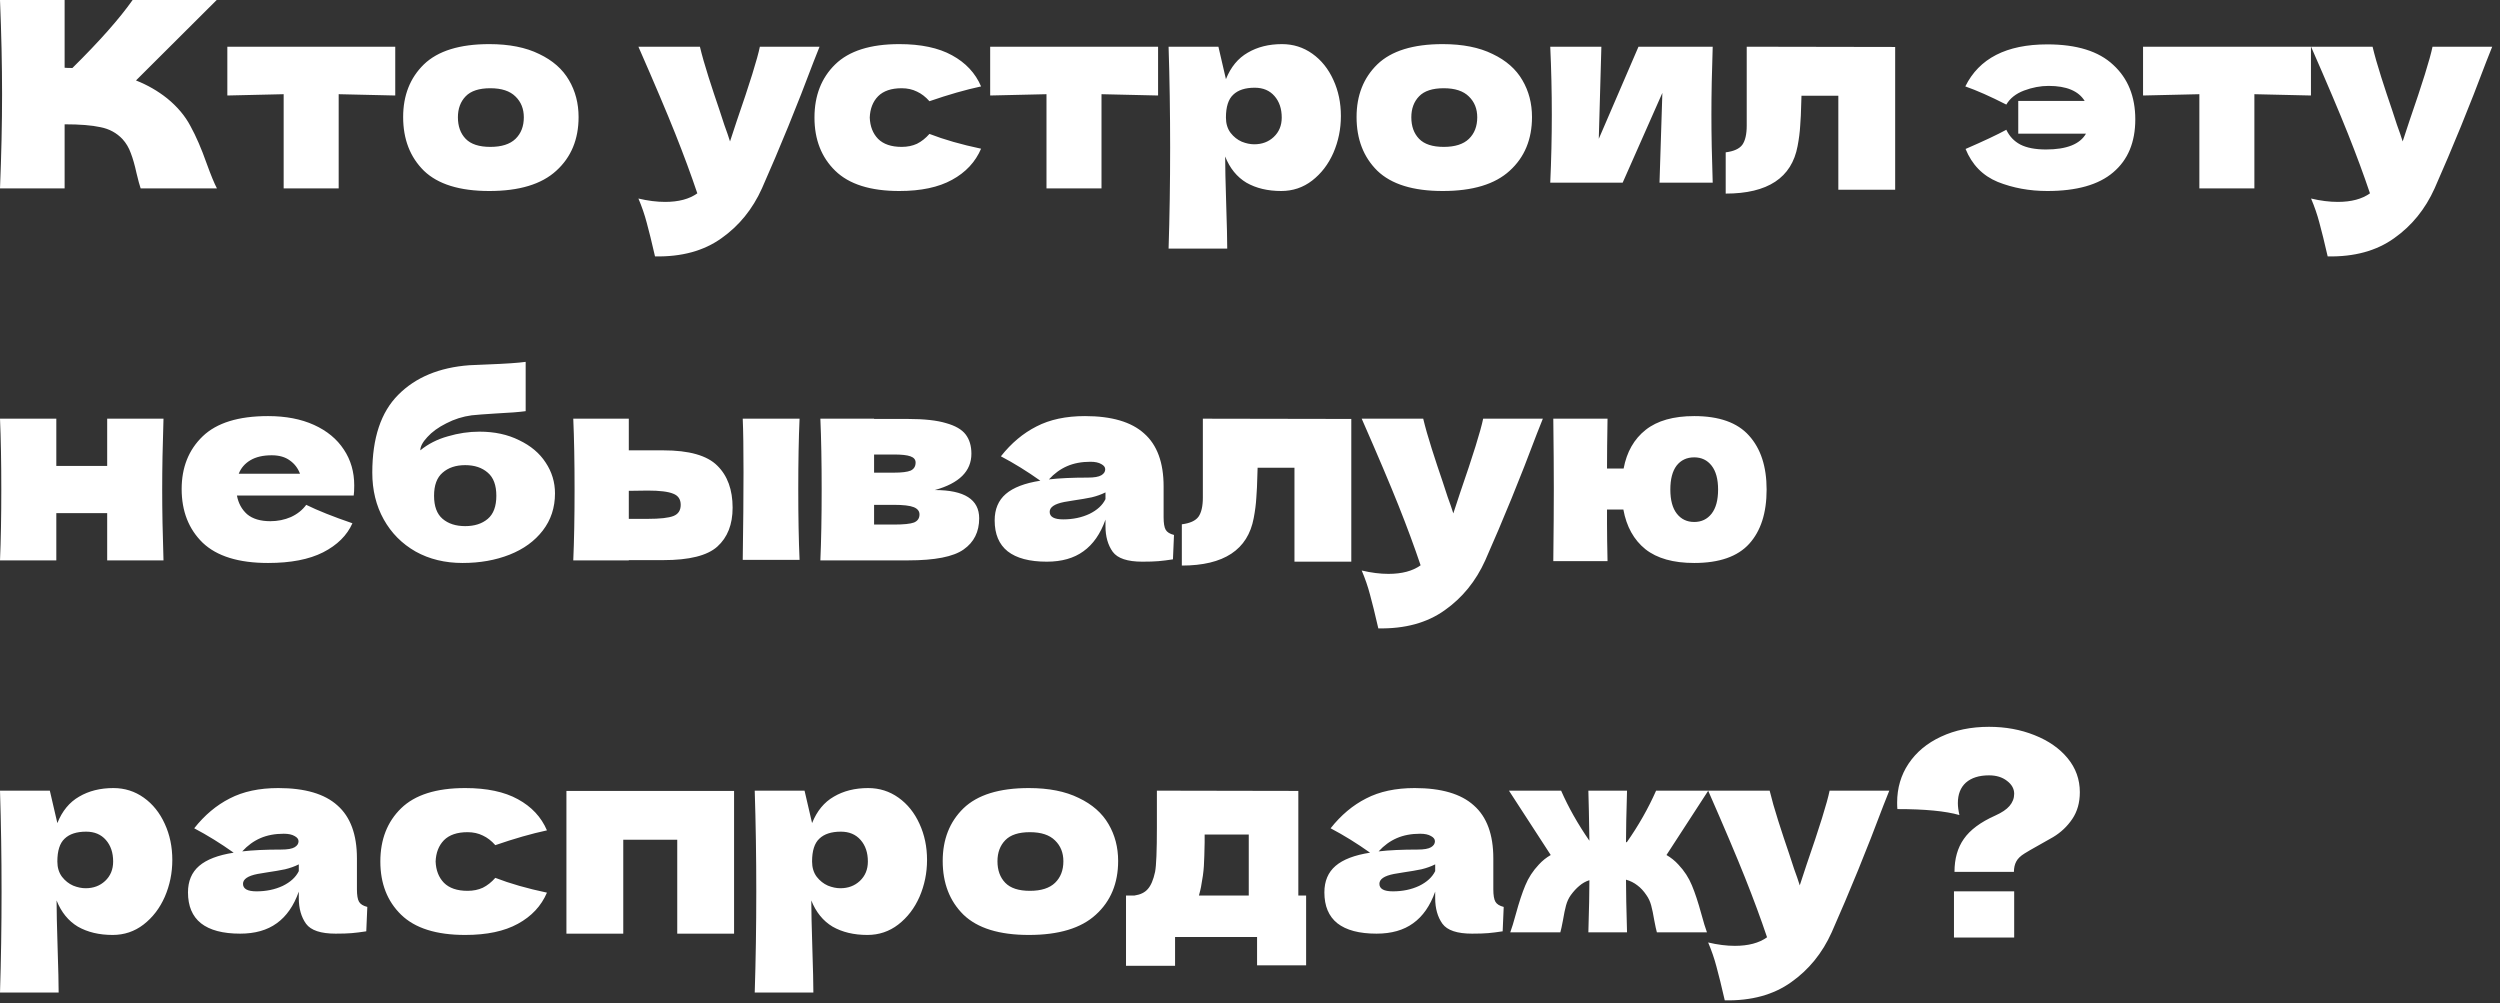 <?xml version="1.0" encoding="UTF-8"?> <svg xmlns="http://www.w3.org/2000/svg" width="289" height="116" viewBox="0 0 289 116" fill="none"><rect x="0" y="0" width="289" height="116" fill="#333333" stroke="none"/><path d="M19.32 11.37C20.5 12.33 21.4 13.4 22.02 14.58C22.66 15.74 23.28 17.17 23.88 18.87C24.38 20.25 24.78 21.22 25.08 21.78H16.26C16.14 21.44 15.98 20.85 15.78 20.01C15.58 19.09 15.36 18.32 15.12 17.7C14.9 17.08 14.58 16.54 14.16 16.08C13.48 15.36 12.63 14.9 11.61 14.7C10.61 14.48 9.23 14.37 7.47 14.37V21.78H4.89131e-05C0.16 17.9 0.24 14.27 0.24 10.89C0.24 7.51 0.16 3.88 4.89131e-05 0H7.47V7.83C7.67 7.85 7.97 7.86 8.37 7.86C11.49 4.78 13.81 2.16 15.33 0H25.05L15.72 9.3C17.04 9.82 18.24 10.51 19.32 11.37ZM45.691 11.04C42.691 10.96 40.511 10.91 39.151 10.89V21.78H32.791V10.89C31.451 10.91 29.28 10.96 26.28 11.04V5.4H45.691V11.04ZM56.564 22.08C53.144 22.08 50.624 21.3 49.004 19.74C47.404 18.16 46.604 16.09 46.604 13.53C46.604 11.03 47.404 9 49.004 7.44C50.624 5.88 53.144 5.1 56.564 5.1C58.864 5.1 60.784 5.48 62.324 6.24C63.884 6.98 65.034 7.99 65.774 9.27C66.514 10.53 66.884 11.95 66.884 13.53C66.884 16.11 66.024 18.18 64.304 19.74C62.604 21.3 60.024 22.08 56.564 22.08ZM56.684 16.98C57.984 16.98 58.954 16.67 59.594 16.05C60.234 15.43 60.554 14.6 60.554 13.56C60.554 12.58 60.234 11.78 59.594 11.16C58.954 10.52 57.984 10.2 56.684 10.2C55.384 10.2 54.434 10.51 53.834 11.13C53.234 11.75 52.934 12.56 52.934 13.56C52.934 14.6 53.234 15.43 53.834 16.05C54.434 16.67 55.384 16.98 56.684 16.98ZM94.74 5.4L94.05 7.14C92.15 12.2 90.16 17.08 88.08 21.78C87 24.18 85.44 26.1 83.4 27.54C81.36 29 78.8 29.7 75.72 29.64C75.34 27.98 75.02 26.68 74.76 25.74C74.52 24.82 74.2 23.89 73.8 22.95C74.9 23.21 75.93 23.34 76.89 23.34C78.45 23.34 79.69 23.01 80.61 22.35C79.89 20.21 79.04 17.91 78.06 15.45C77.08 12.99 75.66 9.64 73.8 5.4H80.91C81.15 6.4 81.48 7.56 81.9 8.88C82.32 10.2 82.74 11.47 83.16 12.69C83.28 13.07 83.47 13.65 83.73 14.43C84.01 15.19 84.23 15.83 84.39 16.35L85.17 13.98C86.67 9.64 87.56 6.78 87.84 5.4H94.74ZM100.543 13.59C100.583 14.61 100.903 15.43 101.503 16.05C102.123 16.67 103.033 16.98 104.233 16.98C104.893 16.98 105.483 16.86 106.003 16.62C106.523 16.36 107.003 15.98 107.443 15.48C109.143 16.14 111.133 16.71 113.413 17.19C112.753 18.73 111.633 19.93 110.053 20.79C108.493 21.65 106.463 22.08 103.963 22.08C100.623 22.08 98.153 21.3 96.553 19.74C94.953 18.18 94.153 16.13 94.153 13.59C94.153 11.05 94.953 9 96.553 7.44C98.153 5.88 100.623 5.1 103.963 5.1C106.463 5.1 108.493 5.53 110.053 6.39C111.633 7.25 112.753 8.45 113.413 9.99C111.633 10.37 109.643 10.94 107.443 11.7C107.003 11.2 106.523 10.83 106.003 10.59C105.483 10.33 104.893 10.2 104.233 10.2C103.033 10.2 102.123 10.51 101.503 11.13C100.903 11.75 100.583 12.57 100.543 13.59ZM133.874 11.04C130.874 10.96 128.694 10.91 127.334 10.89V21.78H120.974V10.89C119.634 10.91 117.464 10.96 114.464 11.04V5.4H133.874V11.04ZM148.198 5.1C149.498 5.1 150.668 5.47 151.708 6.21C152.748 6.95 153.558 7.96 154.138 9.24C154.718 10.5 155.008 11.89 155.008 13.41C155.008 14.91 154.718 16.33 154.138 17.67C153.558 18.99 152.738 20.06 151.678 20.88C150.638 21.68 149.448 22.08 148.108 22.08C146.548 22.08 145.208 21.76 144.088 21.12C142.988 20.46 142.168 19.45 141.628 18.09C141.628 19.23 141.668 21.06 141.748 23.58C141.828 26.02 141.868 27.74 141.868 28.74H135.088C135.208 25.02 135.268 21.13 135.268 17.07C135.268 13.01 135.208 9.12 135.088 5.4H140.848L141.718 9.15C142.278 7.75 143.118 6.73 144.238 6.09C145.358 5.43 146.678 5.1 148.198 5.1ZM144.988 16.68C145.888 16.68 146.638 16.4 147.238 15.84C147.858 15.26 148.168 14.51 148.168 13.59C148.168 12.57 147.888 11.74 147.328 11.1C146.768 10.46 146.008 10.14 145.048 10.14C143.948 10.14 143.118 10.41 142.558 10.95C141.998 11.47 141.718 12.35 141.718 13.59C141.718 14.29 141.898 14.88 142.258 15.36C142.618 15.82 143.048 16.16 143.548 16.38C144.048 16.58 144.528 16.68 144.988 16.68ZM166.779 22.08C163.359 22.08 160.839 21.3 159.219 19.74C157.619 18.16 156.819 16.09 156.819 13.53C156.819 11.03 157.619 9 159.219 7.44C160.839 5.88 163.359 5.1 166.779 5.1C169.079 5.1 170.999 5.48 172.539 6.24C174.099 6.98 175.249 7.99 175.989 9.27C176.729 10.53 177.099 11.95 177.099 13.53C177.099 16.11 176.239 18.18 174.519 19.74C172.819 21.3 170.239 22.08 166.779 22.08ZM166.899 16.98C168.199 16.98 169.169 16.67 169.809 16.05C170.449 15.43 170.769 14.6 170.769 13.56C170.769 12.58 170.449 11.78 169.809 11.16C169.169 10.52 168.199 10.2 166.899 10.2C165.599 10.2 164.649 10.51 164.049 11.13C163.449 11.75 163.149 12.56 163.149 13.56C163.149 14.6 163.449 15.43 164.049 16.05C164.649 16.67 165.599 16.98 166.899 16.98ZM197.989 5.4C197.889 8.3 197.839 10.92 197.839 13.26C197.839 15.56 197.889 18.18 197.989 21.12H191.839L192.169 10.74L187.579 21.12H179.209C179.329 18.48 179.389 15.86 179.389 13.26C179.389 10.62 179.329 8 179.209 5.4H185.119L184.819 16.05L189.409 5.4H197.989ZM219.081 21.93H212.511V11.07H208.251L208.221 12C208.201 12.96 208.161 13.81 208.101 14.55C208.061 15.27 207.961 16.05 207.801 16.89C207.121 20.55 204.351 22.38 199.491 22.38V17.61C200.431 17.49 201.071 17.2 201.411 16.74C201.751 16.26 201.921 15.52 201.921 14.52V5.4L219.081 5.43V21.93ZM236.67 5.13C240.07 5.13 242.61 5.92 244.29 7.5C245.99 9.06 246.84 11.16 246.84 13.8C246.84 16.44 245.99 18.48 244.29 19.92C242.61 21.36 240.07 22.08 236.67 22.08C234.61 22.08 232.7 21.73 230.94 21.03C229.2 20.31 227.96 19.04 227.22 17.22C229.34 16.3 230.91 15.56 231.93 15C232.29 15.76 232.83 16.33 233.55 16.71C234.29 17.09 235.28 17.28 236.52 17.28C238.9 17.28 240.44 16.67 241.14 15.45H233.31V11.67H240.99C240.27 10.51 238.88 9.93 236.82 9.93C235.88 9.93 234.93 10.11 233.97 10.47C233.03 10.83 232.35 11.37 231.93 12.09C230.09 11.15 228.51 10.45 227.19 9.99C228.79 6.75 231.95 5.13 236.67 5.13ZM267.146 11.04C264.146 10.96 261.966 10.91 260.606 10.89V21.78H254.246V10.89C252.906 10.91 250.736 10.96 247.736 11.04V5.4H267.146V11.04ZM288.099 5.4L287.409 7.14C285.509 12.2 283.519 17.08 281.439 21.78C280.359 24.18 278.799 26.1 276.759 27.54C274.719 29 272.159 29.7 269.079 29.64C268.699 27.98 268.379 26.68 268.119 25.74C267.879 24.82 267.559 23.89 267.159 22.95C268.259 23.21 269.289 23.34 270.249 23.34C271.809 23.34 273.049 23.01 273.969 22.35C273.249 20.21 272.399 17.91 271.419 15.45C270.439 12.99 269.019 9.64 267.159 5.4H274.269C274.509 6.4 274.839 7.56 275.259 8.88C275.679 10.2 276.099 11.47 276.519 12.69C276.639 13.07 276.829 13.65 277.089 14.43C277.369 15.19 277.589 15.83 277.749 16.35L278.529 13.98C280.029 9.64 280.919 6.78 281.199 5.4H288.099ZM18.9 48.4C18.8 51.44 18.75 54.17 18.75 56.59C18.75 59.01 18.8 61.74 18.9 64.78H12.39V59.32H6.51V64.78H4.89131e-05C0.1 62.5 0.15 59.77 0.15 56.59C0.15 53.41 0.1 50.68 4.89131e-05 48.4H6.51V53.86H12.39V48.4H18.9ZM37.169 57.28H27.389C27.549 58.16 27.939 58.88 28.559 59.44C29.199 59.98 30.099 60.25 31.259 60.25C32.099 60.25 32.889 60.09 33.629 59.77C34.369 59.43 34.959 58.96 35.399 58.36C36.739 59.02 38.519 59.73 40.739 60.49C40.119 61.89 38.989 63.01 37.349 63.85C35.729 64.67 33.609 65.08 30.989 65.08C27.589 65.08 25.069 64.3 23.429 62.74C21.809 61.16 20.999 59.09 20.999 56.53C20.999 54.03 21.809 52 23.429 50.44C25.049 48.88 27.569 48.1 30.989 48.1C33.029 48.1 34.799 48.44 36.299 49.12C37.799 49.8 38.949 50.75 39.749 51.97C40.549 53.17 40.949 54.55 40.949 56.11C40.949 56.63 40.929 57.02 40.889 57.28H37.169ZM31.409 52.63C30.409 52.63 29.589 52.82 28.949 53.2C28.309 53.58 27.859 54.1 27.599 54.76H34.679C34.439 54.12 34.049 53.61 33.509 53.23C32.969 52.83 32.269 52.63 31.409 52.63ZM55.427 49.9C57.167 49.9 58.697 50.23 60.017 50.89C61.357 51.53 62.377 52.39 63.077 53.47C63.797 54.55 64.157 55.74 64.157 57.04C64.157 58.68 63.687 60.11 62.747 61.33C61.807 62.55 60.527 63.48 58.907 64.12C57.287 64.76 55.477 65.08 53.477 65.08C51.437 65.08 49.627 64.64 48.047 63.76C46.467 62.86 45.237 61.62 44.357 60.04C43.477 58.46 43.037 56.66 43.037 54.64C43.037 50.64 44.037 47.64 46.037 45.64C48.037 43.62 50.777 42.48 54.257 42.22L56.357 42.13C58.457 42.05 59.927 41.95 60.767 41.83V47.53C60.067 47.63 58.907 47.72 57.287 47.8C56.007 47.88 55.087 47.95 54.527 48.01C53.487 48.15 52.507 48.46 51.587 48.94C50.667 49.4 49.937 49.93 49.397 50.53C48.857 51.11 48.587 51.62 48.587 52.06C49.487 51.32 50.547 50.78 51.767 50.44C52.987 50.08 54.207 49.9 55.427 49.9ZM53.777 53.77C52.697 53.77 51.827 54.06 51.167 54.64C50.507 55.2 50.177 56.09 50.177 57.31C50.177 58.53 50.507 59.42 51.167 59.98C51.827 60.54 52.697 60.82 53.777 60.82C54.857 60.82 55.727 60.54 56.387 59.98C57.047 59.42 57.377 58.53 57.377 57.31C57.377 56.09 57.047 55.2 56.387 54.64C55.727 54.06 54.857 53.77 53.777 53.77ZM76.68 52.06C79.66 52.06 81.74 52.65 82.92 53.83C84.1 54.99 84.69 56.61 84.69 58.69C84.69 60.63 84.1 62.13 82.92 63.19C81.76 64.23 79.68 64.75 76.68 64.75H72.69V64.78H66.27C66.37 62.5 66.42 59.77 66.42 56.59C66.42 53.41 66.37 50.68 66.27 48.4H72.69V52.06H76.68ZM92.43 48.4C92.33 50.64 92.28 53.36 92.28 56.56C92.28 59.74 92.33 62.46 92.43 64.72H85.86C85.92 60.7 85.95 57.32 85.95 54.58C85.95 51.84 85.92 49.78 85.86 48.4H92.43ZM74.88 59.98C76.3 59.98 77.29 59.87 77.85 59.65C78.41 59.43 78.69 59 78.69 58.36C78.69 57.72 78.4 57.29 77.82 57.07C77.24 56.83 76.26 56.71 74.88 56.71L72.69 56.74V59.98H74.88ZM108.064 56.65C111.484 56.65 113.194 57.74 113.194 59.92C113.194 61.48 112.594 62.68 111.394 63.52C110.214 64.36 108.074 64.78 104.974 64.78H94.834C94.934 62.5 94.984 59.77 94.984 56.59C94.984 53.41 94.934 50.68 94.834 48.4H101.044V48.43H104.944C106.824 48.43 108.294 48.59 109.354 48.91C110.434 49.21 111.194 49.65 111.634 50.23C112.074 50.81 112.294 51.55 112.294 52.45C112.294 54.47 110.884 55.87 108.064 56.65ZM101.044 52.54V54.64H103.324C104.244 54.64 104.894 54.56 105.274 54.4C105.654 54.22 105.844 53.91 105.844 53.47C105.844 53.13 105.644 52.89 105.244 52.75C104.864 52.61 104.224 52.54 103.324 52.54H101.044ZM103.324 60.64C104.464 60.64 105.244 60.56 105.664 60.4C106.084 60.22 106.294 59.91 106.294 59.47C106.294 59.09 106.074 58.81 105.634 58.63C105.194 58.45 104.424 58.36 103.324 58.36H101.044V60.64H103.324ZM134.513 59.8C134.513 60.48 134.593 60.96 134.753 61.24C134.913 61.52 135.233 61.72 135.713 61.84L135.593 64.66C134.953 64.76 134.393 64.83 133.913 64.87C133.453 64.91 132.833 64.93 132.053 64.93C130.333 64.93 129.193 64.55 128.633 63.79C128.073 63.01 127.793 62.02 127.793 60.82V60.07C127.213 61.71 126.363 62.93 125.243 63.73C124.143 64.53 122.733 64.93 121.013 64.93C119.013 64.93 117.503 64.53 116.483 63.73C115.483 62.93 114.983 61.74 114.983 60.16C114.983 58.86 115.413 57.84 116.273 57.1C117.133 56.36 118.463 55.85 120.263 55.57C118.743 54.49 117.223 53.55 115.703 52.75C116.903 51.23 118.273 50.08 119.813 49.3C121.353 48.5 123.223 48.1 125.423 48.1C128.503 48.1 130.783 48.77 132.263 50.11C133.763 51.43 134.513 53.47 134.513 56.23V59.8ZM126.053 53.38C125.033 53.38 124.133 53.55 123.353 53.89C122.573 54.23 121.873 54.74 121.253 55.42C122.453 55.28 123.953 55.21 125.753 55.21C126.493 55.21 127.013 55.12 127.313 54.94C127.613 54.76 127.763 54.53 127.763 54.25C127.763 54.01 127.613 53.81 127.313 53.65C127.013 53.47 126.593 53.38 126.053 53.38ZM122.903 60.04C124.023 60.04 125.033 59.83 125.933 59.41C126.833 58.97 127.453 58.4 127.793 57.7V56.92C127.313 57.16 126.783 57.35 126.203 57.49C125.623 57.61 124.923 57.73 124.103 57.85L123.023 58.03C121.903 58.25 121.343 58.63 121.343 59.17C121.343 59.75 121.863 60.04 122.903 60.04ZM156.21 64.93H149.64V54.07H145.38L145.35 55C145.33 55.96 145.29 56.81 145.23 57.55C145.19 58.27 145.09 59.05 144.93 59.89C144.25 63.55 141.48 65.38 136.62 65.38V60.61C137.56 60.49 138.2 60.2 138.54 59.74C138.88 59.26 139.05 58.52 139.05 57.52V48.4L156.21 48.43V64.93ZM178.353 48.4L177.663 50.14C175.763 55.2 173.773 60.08 171.693 64.78C170.613 67.18 169.053 69.1 167.013 70.54C164.973 72 162.413 72.7 159.333 72.64C158.953 70.98 158.633 69.68 158.373 68.74C158.133 67.82 157.813 66.89 157.413 65.95C158.513 66.21 159.543 66.34 160.503 66.34C162.063 66.34 163.303 66.01 164.223 65.35C163.503 63.21 162.653 60.91 161.673 58.45C160.693 55.99 159.273 52.64 157.413 48.4H164.523C164.763 49.4 165.093 50.56 165.513 51.88C165.933 53.2 166.353 54.47 166.773 55.69C166.893 56.07 167.083 56.65 167.343 57.43C167.623 58.19 167.843 58.83 168.003 59.35L168.783 56.98C170.283 52.64 171.173 49.78 171.453 48.4H178.353ZM195.851 48.1C198.731 48.1 200.841 48.85 202.181 50.35C203.541 51.85 204.221 53.93 204.221 56.59C204.221 59.29 203.551 61.38 202.211 62.86C200.871 64.34 198.751 65.08 195.851 65.08C193.431 65.08 191.551 64.55 190.211 63.49C188.871 62.41 188.021 60.88 187.661 58.9H185.771V60.55C185.771 61.63 185.791 63.07 185.831 64.87H179.561C179.601 61.43 179.621 58.64 179.621 56.5C179.621 54.34 179.601 51.64 179.561 48.4H185.831C185.791 50.68 185.771 52.6 185.771 54.16H187.691C188.051 52.24 188.901 50.75 190.241 49.69C191.581 48.63 193.451 48.1 195.851 48.1ZM195.851 60.34C196.691 60.34 197.361 60.02 197.861 59.38C198.361 58.74 198.611 57.81 198.611 56.59C198.611 55.39 198.361 54.47 197.861 53.83C197.361 53.19 196.691 52.87 195.851 52.87C194.991 52.87 194.311 53.19 193.811 53.83C193.331 54.47 193.091 55.39 193.091 56.59C193.091 57.81 193.341 58.74 193.841 59.38C194.341 60.02 195.011 60.34 195.851 60.34ZM13.11 91.1C14.41 91.1 15.58 91.47 16.62 92.21C17.66 92.95 18.47 93.96 19.05 95.24C19.63 96.5 19.92 97.89 19.92 99.41C19.92 100.91 19.63 102.33 19.05 103.67C18.47 104.99 17.65 106.06 16.59 106.88C15.55 107.68 14.36 108.08 13.02 108.08C11.46 108.08 10.12 107.76 9 107.12C7.9 106.46 7.08 105.45 6.54 104.09C6.54 105.23 6.58 107.06 6.66 109.58C6.74 112.02 6.78 113.74 6.78 114.74H4.89131e-05C0.12 111.02 0.18 107.13 0.18 103.07C0.18 99.01 0.12 95.12 4.89131e-05 91.4H5.76L6.63 95.15C7.19 93.75 8.03 92.73 9.15 92.09C10.27 91.43 11.59 91.1 13.11 91.1ZM9.9 102.68C10.8 102.68 11.55 102.4 12.15 101.84C12.77 101.26 13.08 100.51 13.08 99.59C13.08 98.57 12.8 97.74 12.24 97.1C11.68 96.46 10.92 96.14 9.96 96.14C8.86 96.14 8.03 96.41 7.47 96.95C6.91 97.47 6.63 98.35 6.63 99.59C6.63 100.29 6.81 100.88 7.17 101.36C7.53 101.82 7.96 102.16 8.46 102.38C8.96 102.58 9.44 102.68 9.9 102.68ZM41.261 102.8C41.261 103.48 41.341 103.96 41.501 104.24C41.661 104.52 41.981 104.72 42.461 104.84L42.341 107.66C41.701 107.76 41.141 107.83 40.661 107.87C40.201 107.91 39.581 107.93 38.801 107.93C37.081 107.93 35.941 107.55 35.381 106.79C34.821 106.01 34.541 105.02 34.541 103.82V103.07C33.961 104.71 33.111 105.93 31.991 106.73C30.891 107.53 29.481 107.93 27.761 107.93C25.761 107.93 24.251 107.53 23.231 106.73C22.231 105.93 21.731 104.74 21.731 103.16C21.731 101.86 22.161 100.84 23.021 100.1C23.881 99.36 25.211 98.85 27.011 98.57C25.491 97.49 23.971 96.55 22.451 95.75C23.651 94.23 25.021 93.08 26.561 92.3C28.101 91.5 29.971 91.1 32.171 91.1C35.251 91.1 37.531 91.77 39.011 93.11C40.511 94.43 41.261 96.47 41.261 99.23V102.8ZM32.801 96.38C31.781 96.38 30.881 96.55 30.101 96.89C29.321 97.23 28.621 97.74 28.001 98.42C29.201 98.28 30.701 98.21 32.501 98.21C33.241 98.21 33.761 98.12 34.061 97.94C34.361 97.76 34.511 97.53 34.511 97.25C34.511 97.01 34.361 96.81 34.061 96.65C33.761 96.47 33.341 96.38 32.801 96.38ZM29.651 103.04C30.771 103.04 31.781 102.83 32.681 102.41C33.581 101.97 34.201 101.4 34.541 100.7V99.92C34.061 100.16 33.531 100.35 32.951 100.49C32.371 100.61 31.671 100.73 30.851 100.85L29.771 101.03C28.651 101.25 28.091 101.63 28.091 102.17C28.091 102.75 28.611 103.04 29.651 103.04ZM50.358 99.59C50.398 100.61 50.718 101.43 51.318 102.05C51.938 102.67 52.848 102.98 54.048 102.98C54.708 102.98 55.298 102.86 55.818 102.62C56.338 102.36 56.818 101.98 57.258 101.48C58.958 102.14 60.948 102.71 63.228 103.19C62.568 104.73 61.448 105.93 59.868 106.79C58.308 107.65 56.278 108.08 53.778 108.08C50.438 108.08 47.968 107.3 46.368 105.74C44.768 104.18 43.968 102.13 43.968 99.59C43.968 97.05 44.768 95 46.368 93.44C47.968 91.88 50.438 91.1 53.778 91.1C56.278 91.1 58.308 91.53 59.868 92.39C61.448 93.25 62.568 94.45 63.228 95.99C61.448 96.37 59.458 96.94 57.258 97.7C56.818 97.2 56.338 96.83 55.818 96.59C55.298 96.33 54.708 96.2 54.048 96.2C52.848 96.2 51.938 96.51 51.318 97.13C50.718 97.75 50.398 98.57 50.358 99.59ZM65.479 91.43H84.859V107.93H78.289V97.07H72.049V107.93H65.479V91.43ZM100.356 91.1C101.656 91.1 102.826 91.47 103.866 92.21C104.906 92.95 105.716 93.96 106.296 95.24C106.876 96.5 107.166 97.89 107.166 99.41C107.166 100.91 106.876 102.33 106.296 103.67C105.716 104.99 104.896 106.06 103.836 106.88C102.796 107.68 101.606 108.08 100.266 108.08C98.706 108.08 97.366 107.76 96.246 107.12C95.146 106.46 94.326 105.45 93.786 104.09C93.786 105.23 93.826 107.06 93.906 109.58C93.986 112.02 94.026 113.74 94.026 114.74H87.246C87.366 111.02 87.426 107.13 87.426 103.07C87.426 99.01 87.366 95.12 87.246 91.4H93.006L93.876 95.15C94.436 93.75 95.276 92.73 96.396 92.09C97.516 91.43 98.836 91.1 100.356 91.1ZM97.146 102.68C98.046 102.68 98.796 102.4 99.396 101.84C100.016 101.26 100.326 100.51 100.326 99.59C100.326 98.57 100.046 97.74 99.486 97.1C98.926 96.46 98.166 96.14 97.206 96.14C96.106 96.14 95.276 96.41 94.716 96.95C94.156 97.47 93.876 98.35 93.876 99.59C93.876 100.29 94.056 100.88 94.416 101.36C94.776 101.82 95.206 102.16 95.706 102.38C96.206 102.58 96.686 102.68 97.146 102.68ZM118.937 108.08C115.517 108.08 112.997 107.3 111.377 105.74C109.777 104.16 108.977 102.09 108.977 99.53C108.977 97.03 109.777 95 111.377 93.44C112.997 91.88 115.517 91.1 118.937 91.1C121.237 91.1 123.157 91.48 124.697 92.24C126.257 92.98 127.407 93.99 128.147 95.27C128.887 96.53 129.257 97.95 129.257 99.53C129.257 102.11 128.397 104.18 126.677 105.74C124.977 107.3 122.397 108.08 118.937 108.08ZM119.057 102.98C120.357 102.98 121.327 102.67 121.967 102.05C122.607 101.43 122.927 100.6 122.927 99.56C122.927 98.58 122.607 97.78 121.967 97.16C121.327 96.52 120.357 96.2 119.057 96.2C117.757 96.2 116.807 96.51 116.207 97.13C115.607 97.75 115.307 98.56 115.307 99.56C115.307 100.6 115.607 101.43 116.207 102.05C116.807 102.67 117.757 102.98 119.057 102.98ZM150.087 103.52H150.987V111.59H145.317V108.32H135.837V111.65H130.167V103.52H131.157C131.837 103.42 132.347 103.17 132.687 102.77C133.047 102.37 133.327 101.71 133.527 100.79C133.667 100.07 133.737 98.35 133.737 95.63V91.4L150.087 91.43V103.52ZM138.837 102.53C138.797 102.75 138.717 103.08 138.597 103.52H144.357V96.47H139.257V97.37C139.237 98.53 139.207 99.45 139.167 100.13C139.127 100.79 139.017 101.59 138.837 102.53ZM172.628 102.8C172.628 103.48 172.708 103.96 172.868 104.24C173.028 104.52 173.348 104.72 173.828 104.84L173.708 107.66C173.068 107.76 172.508 107.83 172.028 107.87C171.568 107.91 170.948 107.93 170.168 107.93C168.448 107.93 167.308 107.55 166.748 106.79C166.188 106.01 165.908 105.02 165.908 103.82V103.07C165.328 104.71 164.478 105.93 163.358 106.73C162.258 107.53 160.848 107.93 159.128 107.93C157.128 107.93 155.618 107.53 154.598 106.73C153.598 105.93 153.098 104.74 153.098 103.16C153.098 101.86 153.528 100.84 154.388 100.1C155.248 99.36 156.578 98.85 158.378 98.57C156.858 97.49 155.338 96.55 153.818 95.75C155.018 94.23 156.388 93.08 157.928 92.3C159.468 91.5 161.338 91.1 163.538 91.1C166.618 91.1 168.898 91.77 170.378 93.11C171.878 94.43 172.628 96.47 172.628 99.23V102.8ZM164.168 96.38C163.148 96.38 162.248 96.55 161.468 96.89C160.688 97.23 159.988 97.74 159.368 98.42C160.568 98.28 162.068 98.21 163.868 98.21C164.608 98.21 165.128 98.12 165.428 97.94C165.728 97.76 165.878 97.53 165.878 97.25C165.878 97.01 165.728 96.81 165.428 96.65C165.128 96.47 164.708 96.38 164.168 96.38ZM161.018 103.04C162.138 103.04 163.148 102.83 164.048 102.41C164.948 101.97 165.568 101.4 165.908 100.7V99.92C165.428 100.16 164.898 100.35 164.318 100.49C163.738 100.61 163.038 100.73 162.218 100.85L161.138 101.03C160.018 101.25 159.458 101.63 159.458 102.17C159.458 102.75 159.978 103.04 161.018 103.04ZM192.645 98.84C193.165 99.14 193.625 99.51 194.025 99.95C194.705 100.67 195.225 101.47 195.585 102.35C195.945 103.21 196.305 104.3 196.665 105.62C196.925 106.58 197.145 107.3 197.325 107.78H191.535C191.455 107.5 191.355 107.04 191.235 106.4C191.115 105.68 190.995 105.1 190.875 104.66C190.755 104.22 190.575 103.83 190.335 103.49C190.015 103.01 189.665 102.63 189.285 102.35C188.905 102.05 188.465 101.83 187.965 101.69C187.965 103.03 188.005 105.06 188.085 107.78H183.615C183.695 105.1 183.735 103.09 183.735 101.75C183.295 101.89 182.905 102.11 182.565 102.41C182.225 102.69 181.895 103.05 181.575 103.49C181.335 103.83 181.155 104.22 181.035 104.66C180.915 105.1 180.795 105.68 180.675 106.4C180.555 107.04 180.455 107.5 180.375 107.78H174.585C174.765 107.3 174.985 106.58 175.245 105.62C175.605 104.3 175.965 103.21 176.325 102.35C176.685 101.47 177.205 100.67 177.885 99.95C178.285 99.51 178.745 99.14 179.265 98.84L174.435 91.4H180.465C181.305 93.32 182.395 95.25 183.735 97.19C183.695 94.59 183.655 92.66 183.615 91.4H188.085C188.005 94.04 187.965 96.02 187.965 97.34L188.055 97.37C189.415 95.43 190.545 93.44 191.445 91.4H197.475L192.645 98.84ZM218.402 91.4L217.712 93.14C215.812 98.2 213.822 103.08 211.742 107.78C210.662 110.18 209.102 112.1 207.062 113.54C205.022 115 202.462 115.7 199.382 115.64C199.002 113.98 198.682 112.68 198.422 111.74C198.182 110.82 197.862 109.89 197.462 108.95C198.562 109.21 199.592 109.34 200.552 109.34C202.112 109.34 203.352 109.01 204.272 108.35C203.552 106.21 202.702 103.91 201.722 101.45C200.742 98.99 199.322 95.64 197.462 91.4H204.572C204.812 92.4 205.142 93.56 205.562 94.88C205.982 96.2 206.402 97.47 206.822 98.69C206.942 99.07 207.132 99.65 207.392 100.43C207.672 101.19 207.892 101.83 208.052 102.35L208.832 99.98C210.332 95.64 211.222 92.78 211.502 91.4H218.402ZM229.929 84.02C231.829 84.02 233.579 84.34 235.179 84.98C236.799 85.62 238.079 86.51 239.019 87.65C239.959 88.79 240.429 90.1 240.429 91.58C240.429 92.78 240.139 93.81 239.559 94.67C238.979 95.53 238.239 96.23 237.339 96.77L235.749 97.67C234.889 98.15 234.319 98.48 234.039 98.66C233.579 98.94 233.259 99.25 233.079 99.59C232.899 99.93 232.809 100.33 232.809 100.79H225.939C225.939 99.27 226.299 98 227.019 96.98C227.739 95.94 228.949 95.04 230.649 94.28C231.409 93.94 231.959 93.57 232.299 93.17C232.659 92.75 232.839 92.28 232.839 91.76C232.839 91.18 232.559 90.68 231.999 90.26C231.459 89.84 230.769 89.63 229.929 89.63C228.789 89.63 227.899 89.91 227.259 90.47C226.639 91.03 226.329 91.82 226.329 92.84C226.329 93.24 226.389 93.7 226.509 94.22C224.909 93.76 222.519 93.53 219.339 93.53C219.319 93.35 219.309 93.1 219.309 92.78C219.309 91.1 219.749 89.6 220.629 88.28C221.529 86.94 222.779 85.9 224.379 85.16C225.999 84.4 227.849 84.02 229.929 84.02ZM232.839 108.38H225.879V103.04H232.839V108.38Z" fill="white"></path></svg> 